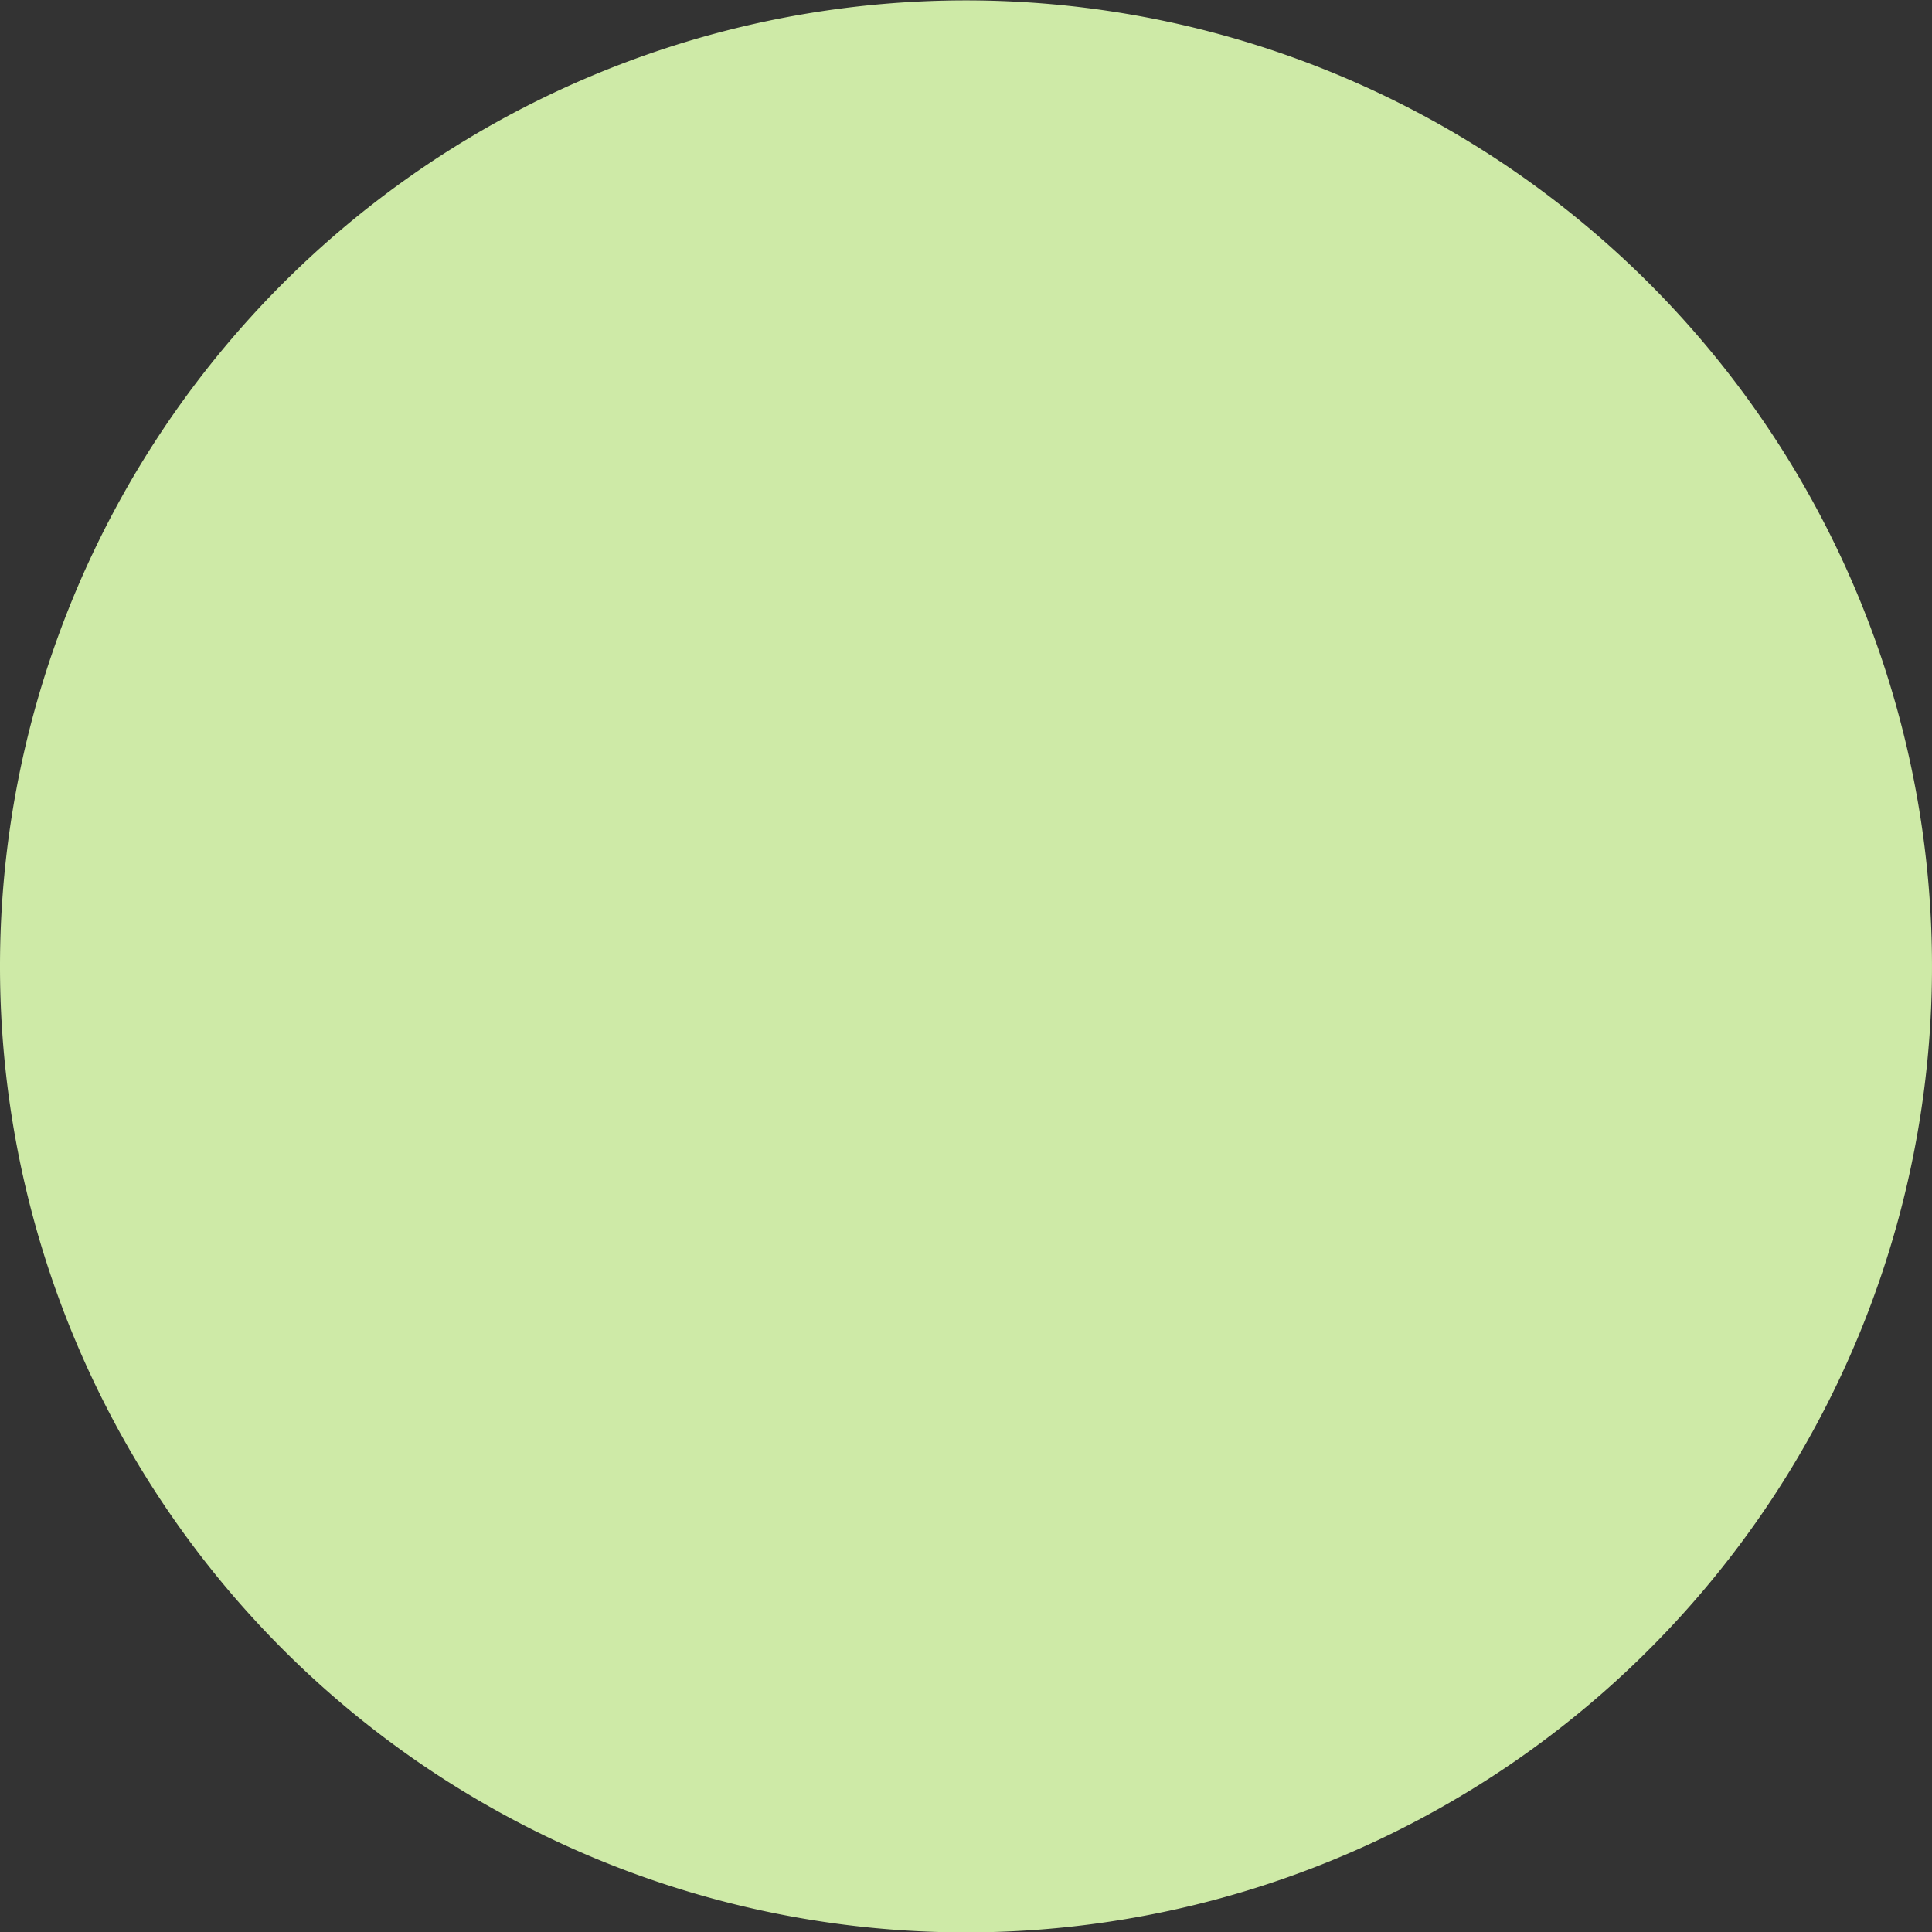 <svg xmlns="http://www.w3.org/2000/svg" viewBox="0 0 198.96 198.96"><rect x="0" y="0" width="198.96" height="198.96" fill="#333333" stroke="none"/><defs><style>.cls-1{fill:#ceeaa7;}.cls-2{fill:#fff;}</style></defs><g id="Ebene_2" data-name="Ebene 2"><g id="Ebene_1-2" data-name="Ebene 1"><g id="Ebene_1-2-2" data-name="Ebene 1-2"><path class="cls-1" d="M99.48,199A99.48,99.48,0,1,0,0,99.43,99.48,99.48,0,0,0,99.48,199h0"/><path class="cls-2" d="M97.31,172.56v-.25h0Z"/></g></g></g></svg>